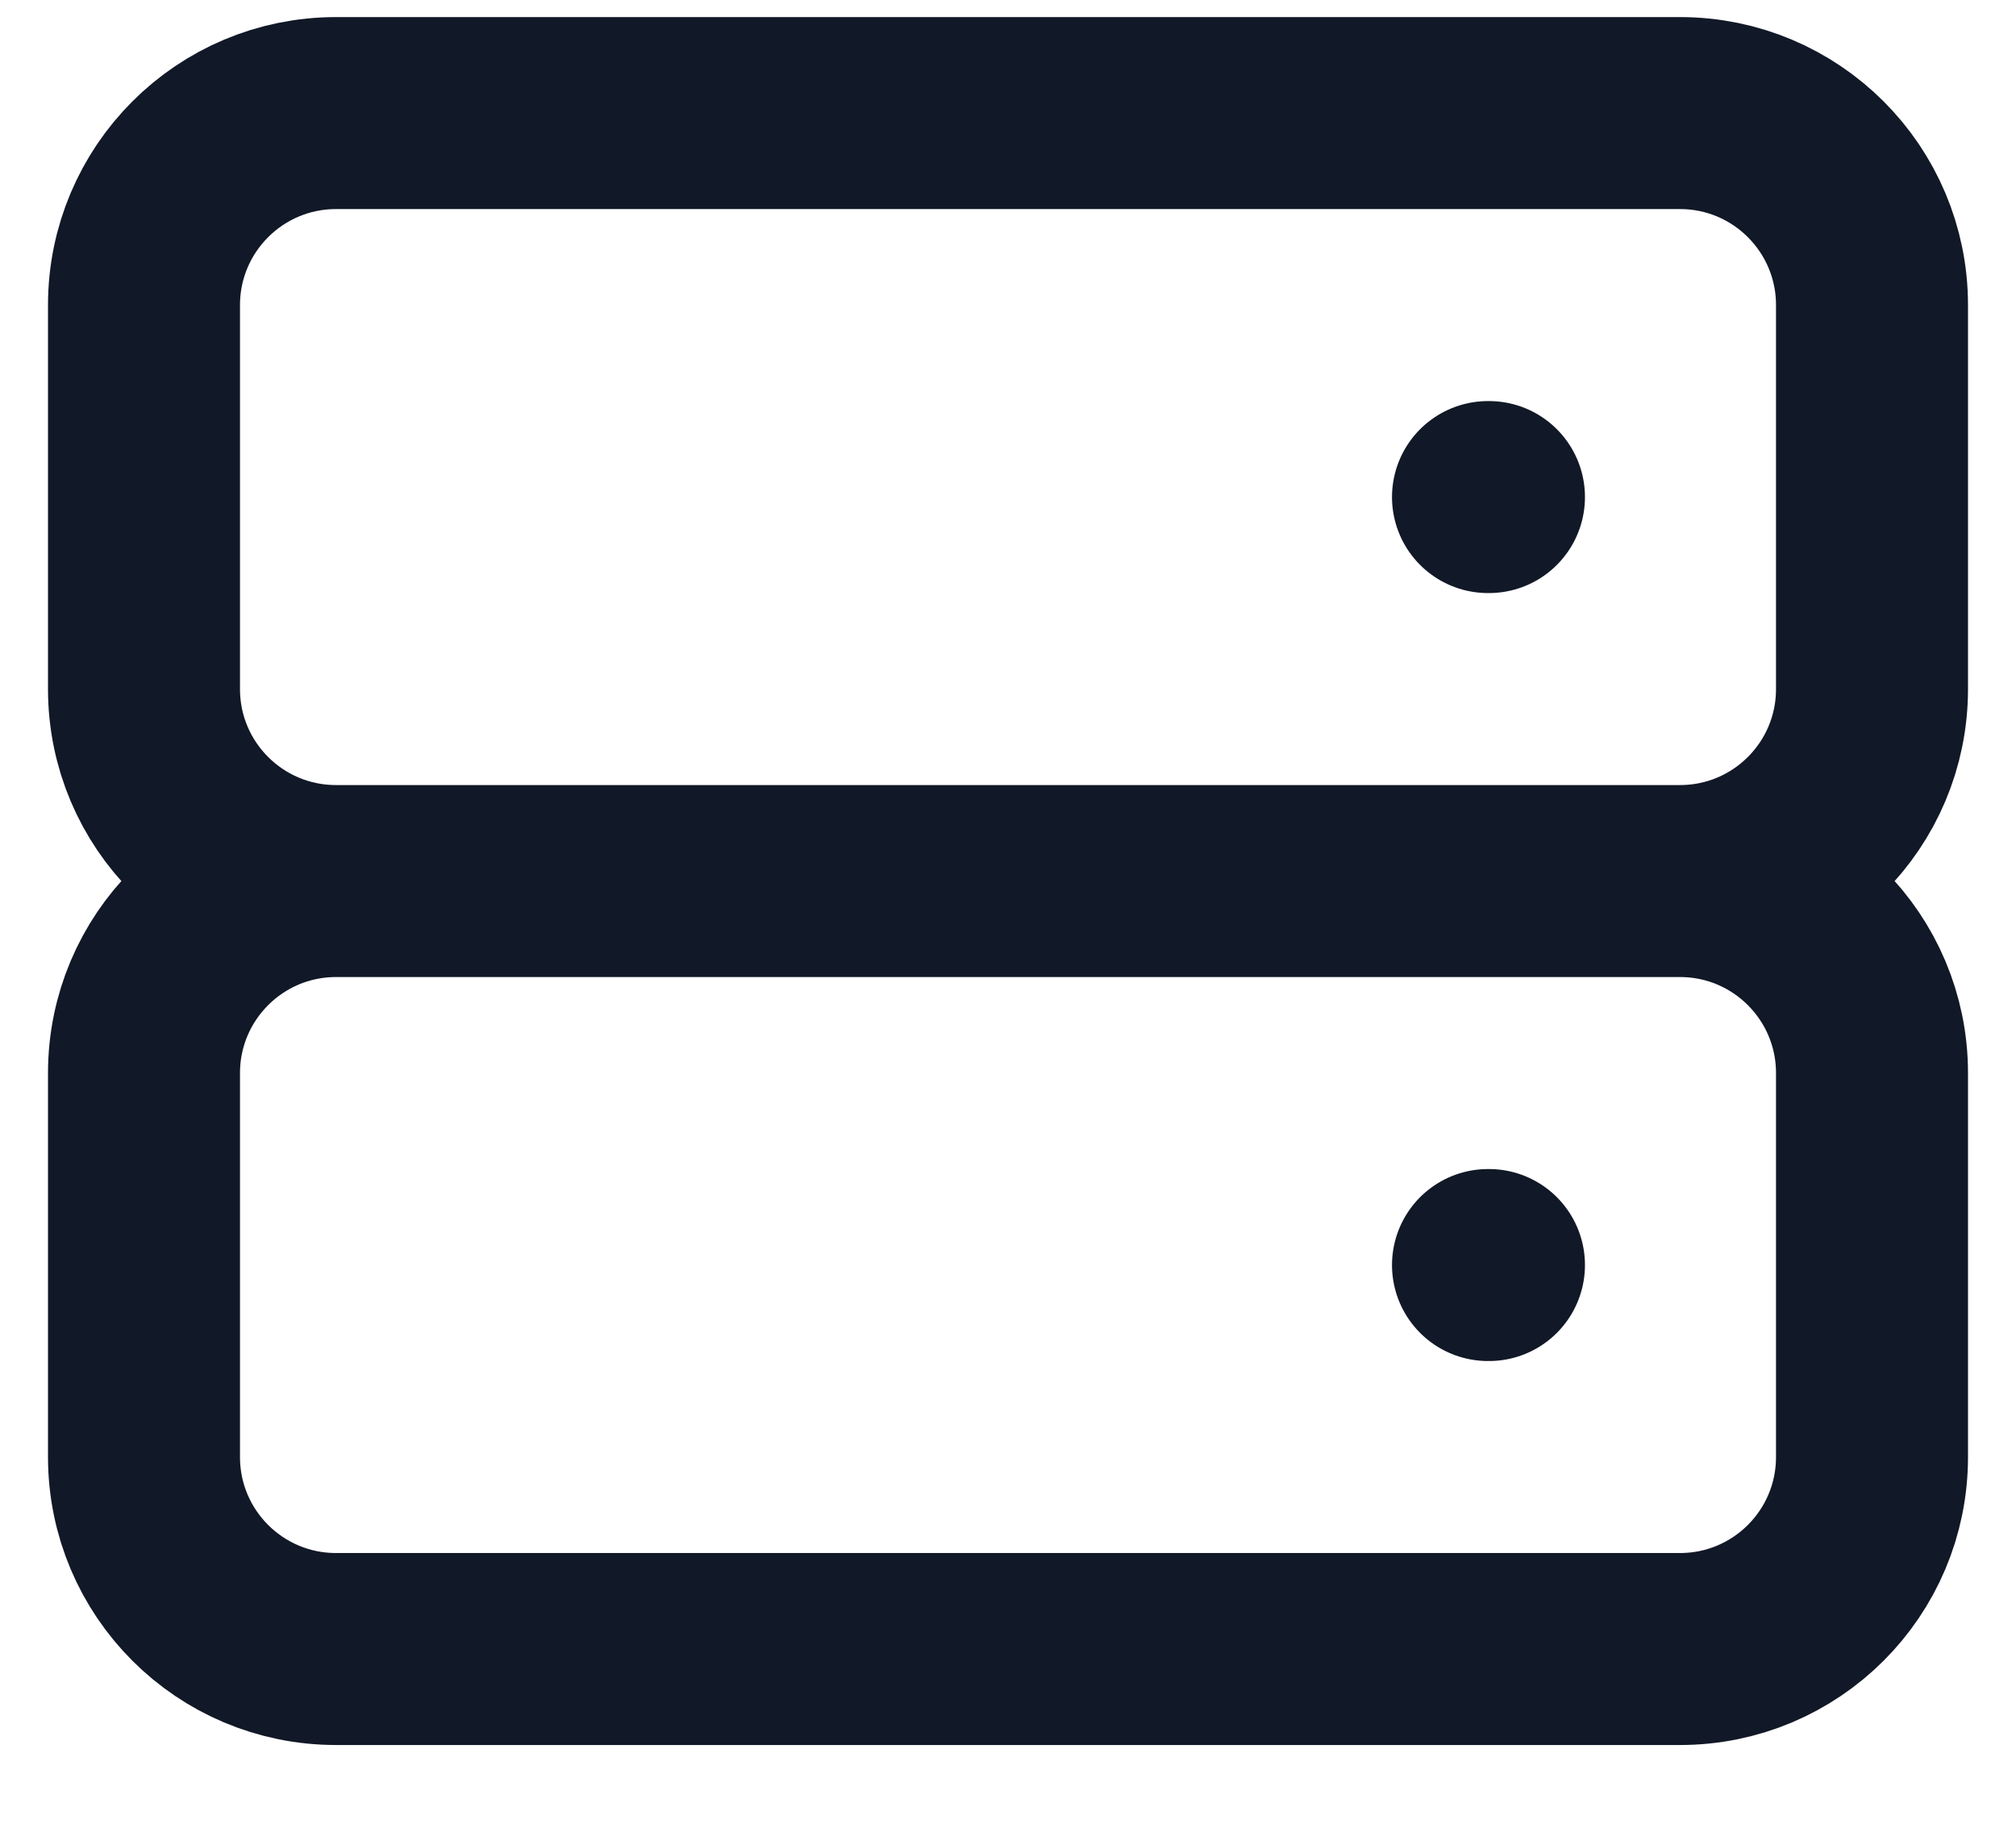 <svg width="21" height="19" viewBox="0 0 21 19" fill="none" xmlns="http://www.w3.org/2000/svg">
<path d="M3.5 9.178H17.5M3.5 9.178C2.395 9.178 1.5 8.283 1.5 7.178V3.178C1.5 2.074 2.395 1.178 3.5 1.178H17.5C18.605 1.178 19.5 2.074 19.5 3.178V7.178C19.5 8.283 18.605 9.178 17.5 9.178M3.5 9.178C2.395 9.178 1.5 10.074 1.5 11.178V15.178C1.5 16.283 2.395 17.178 3.5 17.178H17.5C18.605 17.178 19.5 16.283 19.5 15.178V11.178C19.5 10.074 18.605 9.178 17.5 9.178M15.5 5.178H15.51M15.5 13.178H15.51" stroke="#111827" stroke-width="2" stroke-linecap="round" stroke-linejoin="round"/>
</svg>
